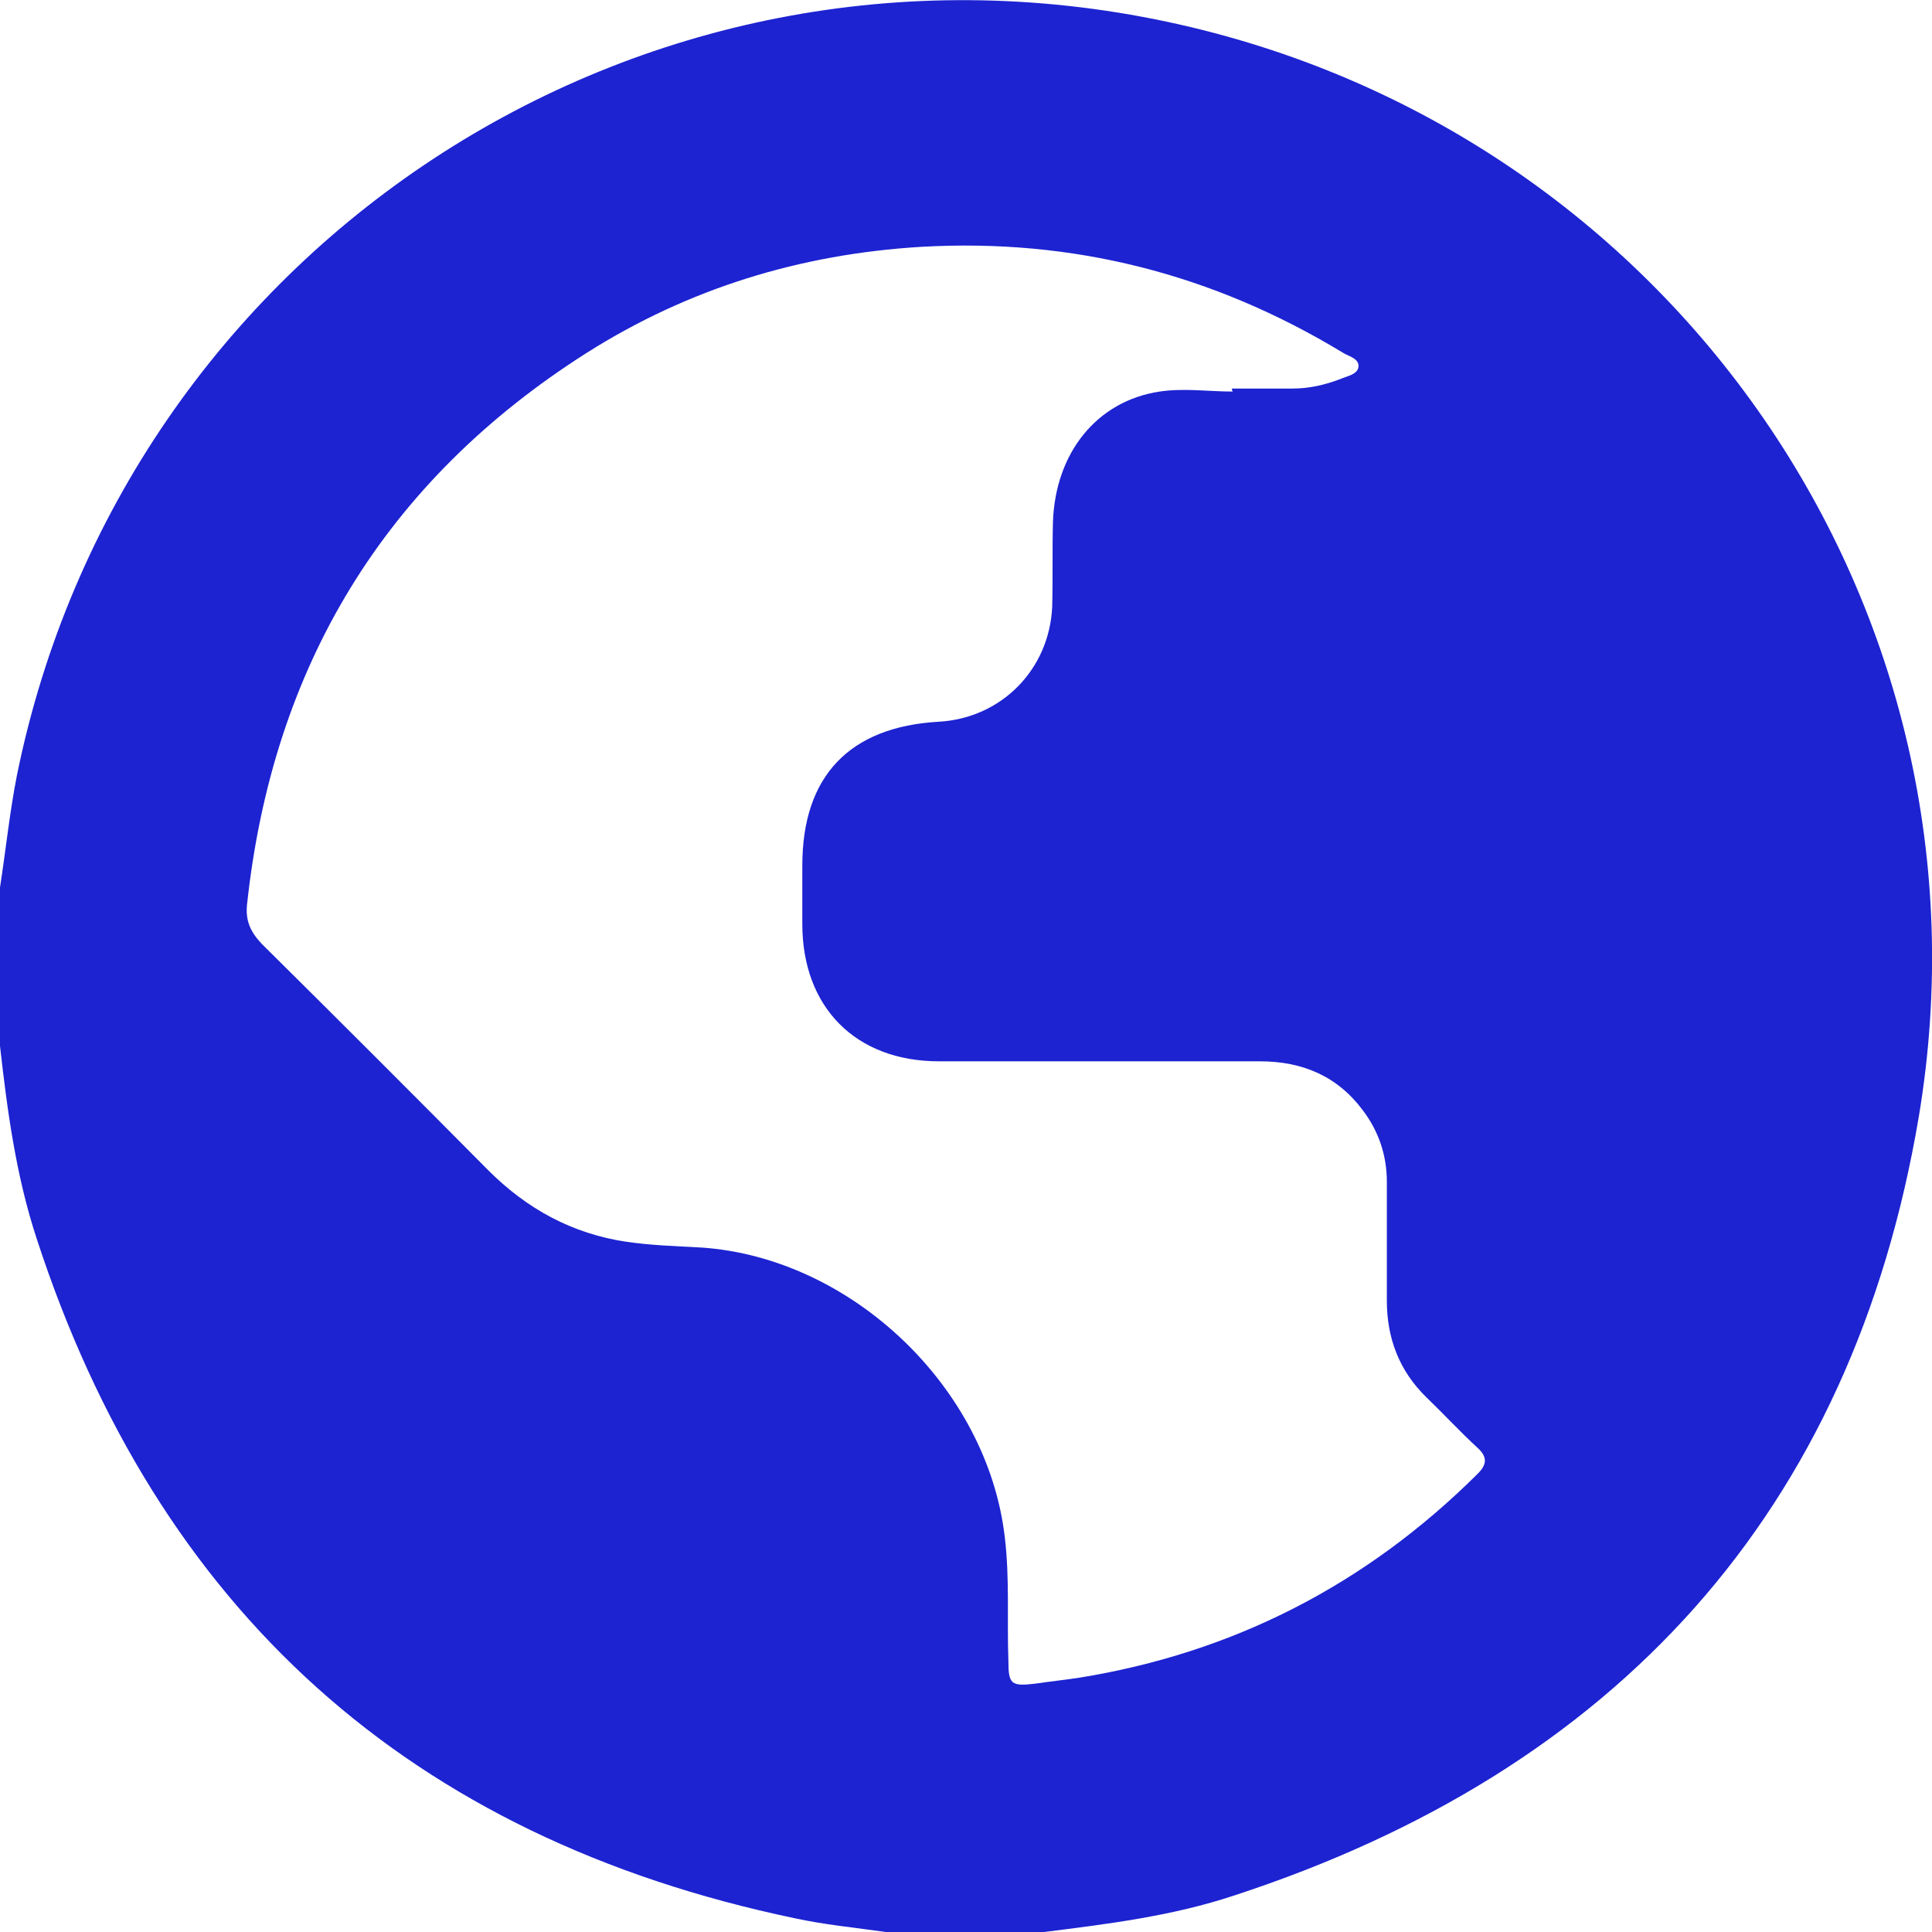<svg width="18" height="18" viewBox="0 0 18 18" fill="none" xmlns="http://www.w3.org/2000/svg">
<g clip-path="url(#clip0_6_23)">
<path d="M9.728 18H8.251C7.965 17.959 7.679 17.932 7.4 17.871C3.826 17.122 1.47 15.006 0.34 11.535C0.15 10.956 0.068 10.351 0 9.745V8.268C0.054 7.921 0.089 7.574 0.157 7.227C1.151 2.321 5.936 -0.851 10.879 0.204C15.57 1.204 18.667 5.669 17.878 10.398C17.258 14.087 15.059 16.496 11.498 17.66C10.927 17.85 10.328 17.925 9.728 18ZM11.478 3.634V3.62C11.669 3.62 11.852 3.62 12.043 3.62C12.2 3.62 12.343 3.586 12.486 3.532C12.547 3.505 12.642 3.491 12.656 3.423C12.669 3.341 12.567 3.321 12.513 3.287C11.301 2.552 9.994 2.218 8.578 2.3C7.455 2.368 6.413 2.688 5.467 3.287C3.581 4.485 2.539 6.213 2.301 8.432C2.287 8.581 2.335 8.683 2.437 8.792C3.145 9.493 3.846 10.194 4.548 10.902C4.908 11.263 5.331 11.494 5.834 11.569C6.066 11.603 6.297 11.61 6.536 11.623C7.931 11.719 9.197 12.923 9.361 14.318C9.408 14.706 9.381 15.087 9.395 15.475C9.395 15.693 9.422 15.713 9.647 15.686C9.783 15.666 9.912 15.652 10.048 15.632C11.492 15.4 12.731 14.761 13.765 13.733C13.854 13.645 13.861 13.576 13.765 13.488C13.602 13.338 13.452 13.175 13.289 13.018C13.037 12.773 12.921 12.467 12.921 12.12C12.921 11.753 12.921 11.385 12.921 11.011C12.921 10.766 12.846 10.541 12.697 10.344C12.458 10.024 12.132 9.888 11.737 9.888C10.743 9.888 9.749 9.888 8.748 9.888C7.972 9.888 7.475 9.384 7.475 8.609C7.475 8.425 7.475 8.248 7.475 8.064C7.475 7.234 7.911 6.771 8.748 6.724C9.334 6.69 9.776 6.234 9.803 5.655C9.81 5.39 9.803 5.131 9.81 4.866C9.831 4.219 10.219 3.736 10.804 3.648C11.029 3.614 11.26 3.648 11.485 3.648L11.478 3.634Z" fill="#1D23D1"/>
</g>
<defs>
<clipPath id="clip0_6_23">
<rect width="18" height="18" fill="white"/>
</clipPath>
</defs>
</svg>
